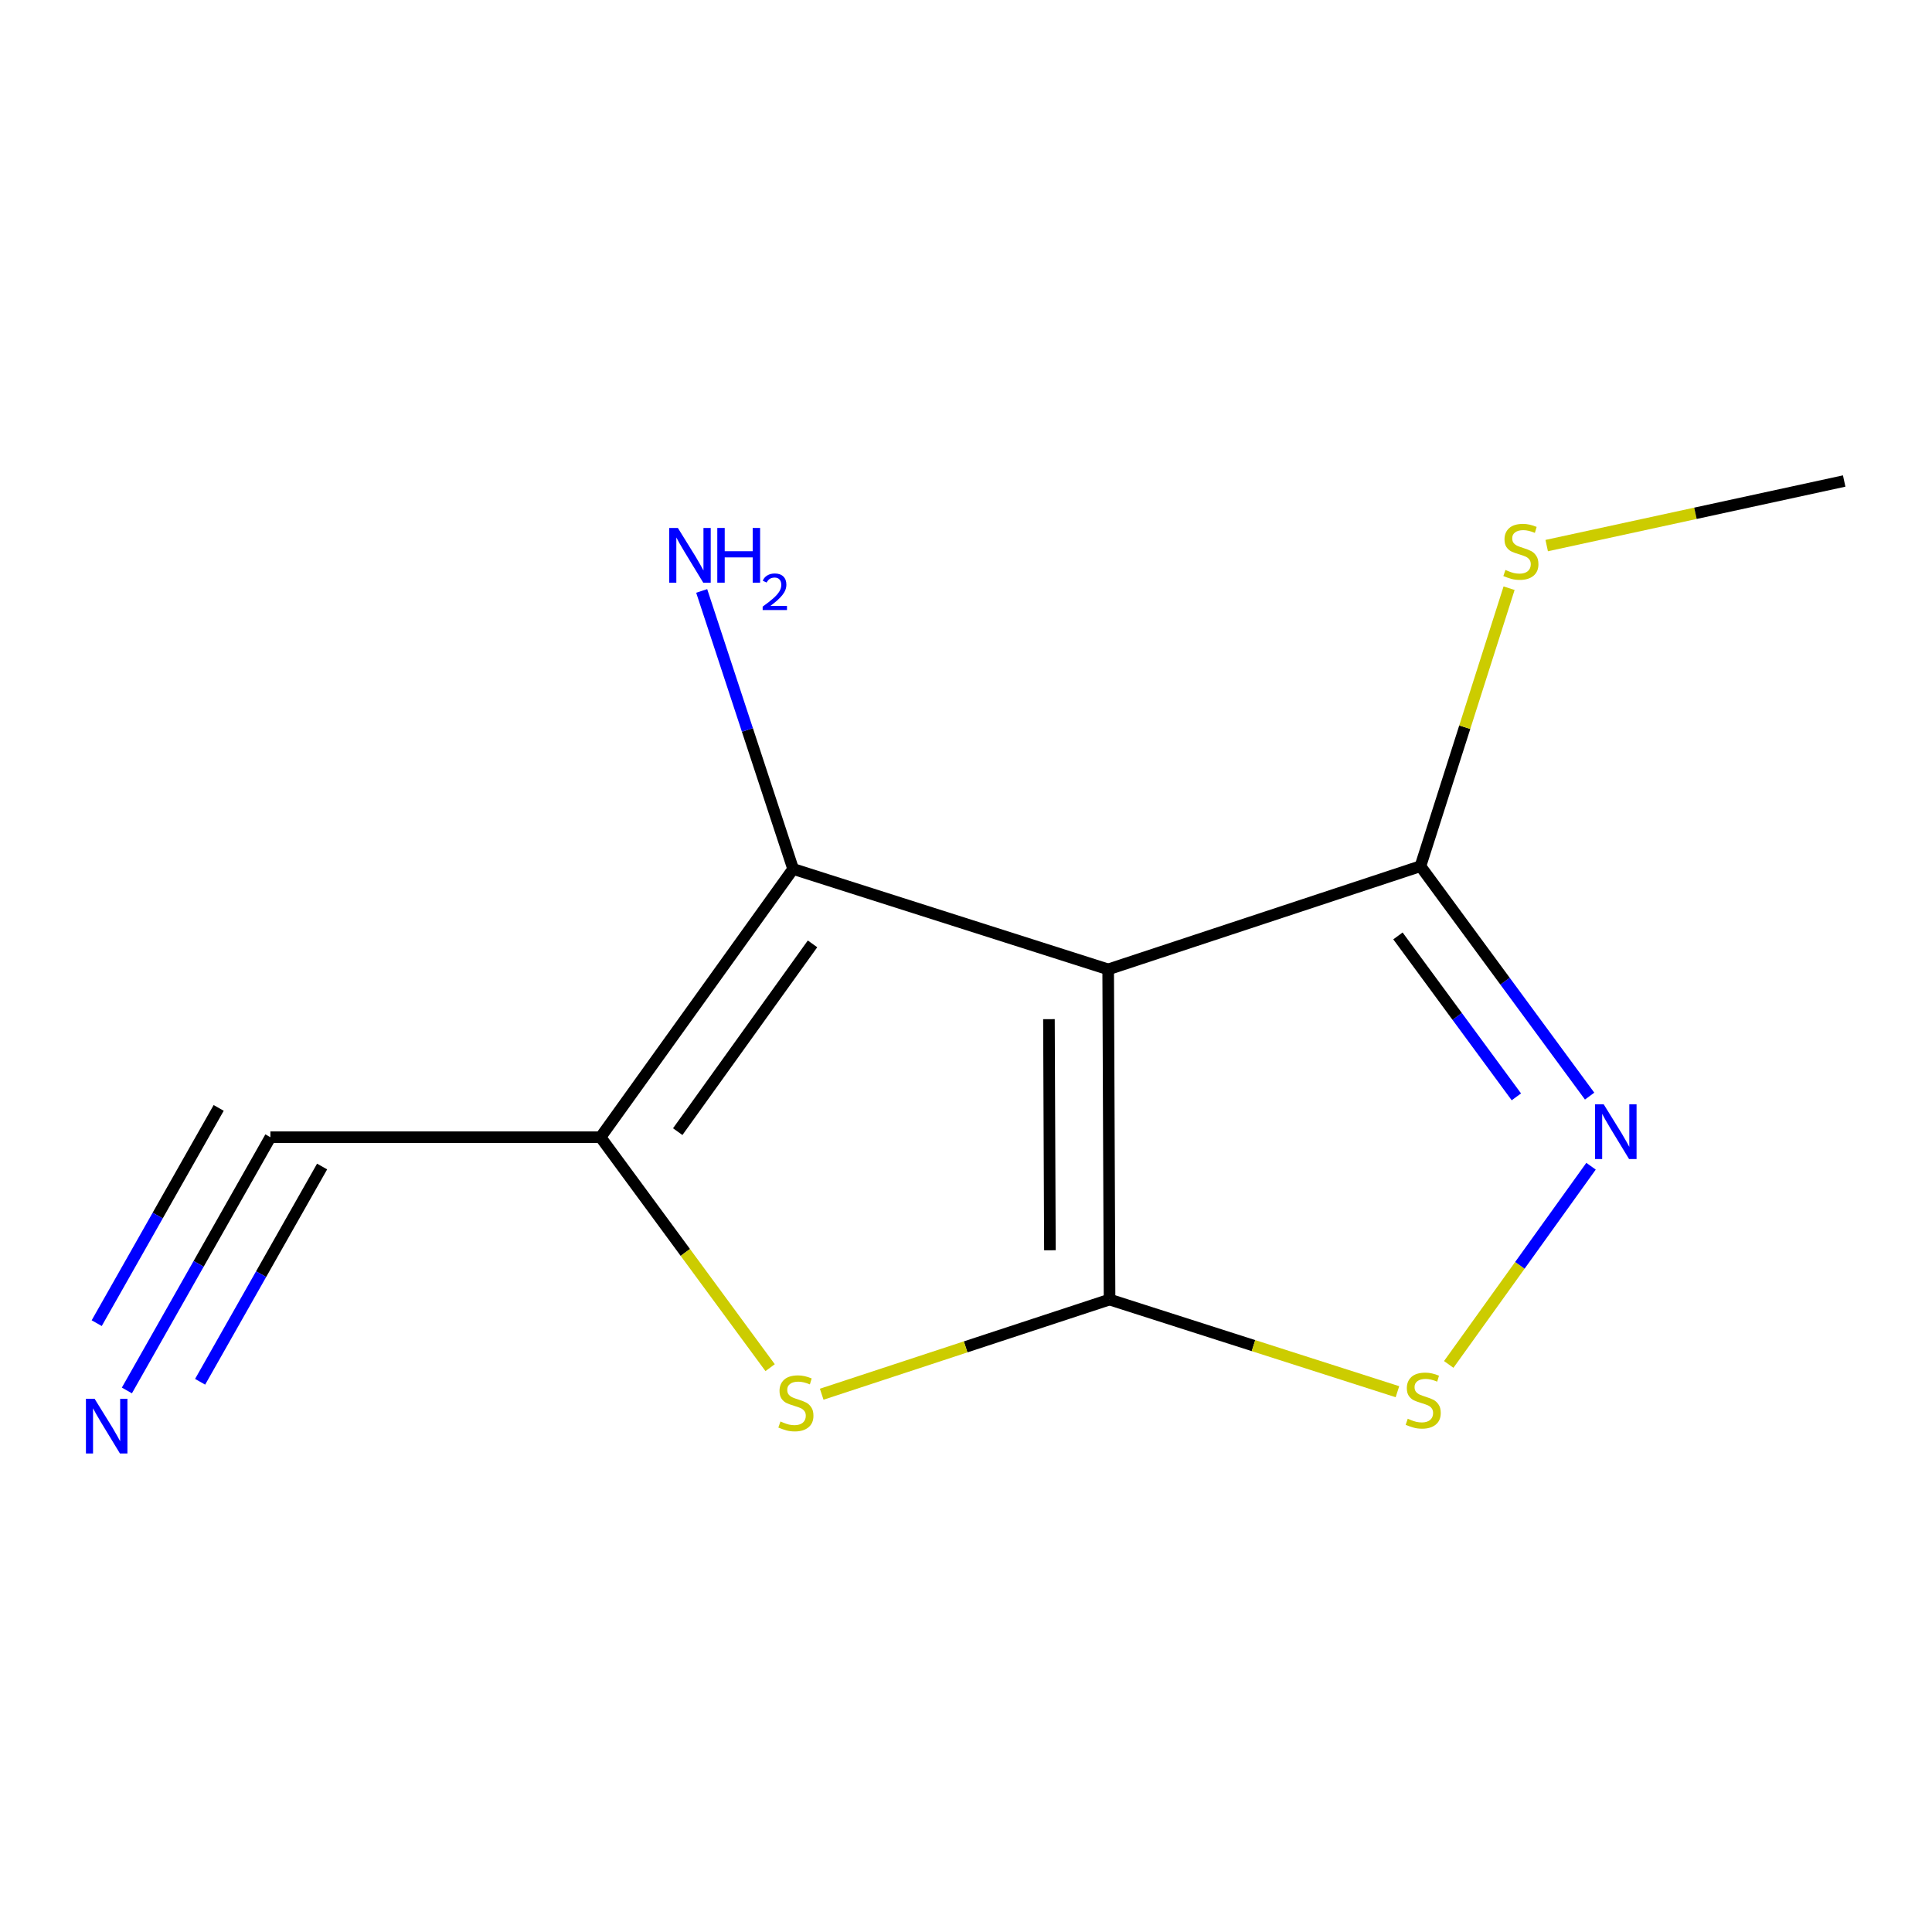 <?xml version='1.0' encoding='iso-8859-1'?>
<svg version='1.1' baseProfile='full'
              xmlns='http://www.w3.org/2000/svg'
                      xmlns:rdkit='http://www.rdkit.org/xml'
                      xmlns:xlink='http://www.w3.org/1999/xlink'
                  xml:space='preserve'
width='1000px' height='1000px' viewBox='0 0 1000 1000'>
<!-- END OF HEADER -->
<rect style='opacity:1.0;fill:#FFFFFF;stroke:none' width='1000' height='1000' x='0' y='0'> </rect>
<path class='bond-0' d='M 574.305,672.644 L 573.587,501.751' style='fill:none;fill-rule:evenodd;stroke:#000000;stroke-width:6px;stroke-linecap:butt;stroke-linejoin:miter;stroke-opacity:1' />
<path class='bond-0' d='M 543.434,647.139 L 542.931,527.514' style='fill:none;fill-rule:evenodd;stroke:#000000;stroke-width:6px;stroke-linecap:butt;stroke-linejoin:miter;stroke-opacity:1' />
<path class='bond-2' d='M 574.305,672.644 L 499.807,697.144' style='fill:none;fill-rule:evenodd;stroke:#000000;stroke-width:6px;stroke-linecap:butt;stroke-linejoin:miter;stroke-opacity:1' />
<path class='bond-2' d='M 499.807,697.144 L 425.31,721.645' style='fill:none;fill-rule:evenodd;stroke:#CCCC00;stroke-width:6px;stroke-linecap:butt;stroke-linejoin:miter;stroke-opacity:1' />
<path class='bond-4' d='M 574.305,672.644 L 648.808,696.495' style='fill:none;fill-rule:evenodd;stroke:#000000;stroke-width:6px;stroke-linecap:butt;stroke-linejoin:miter;stroke-opacity:1' />
<path class='bond-4' d='M 648.808,696.495 L 723.311,720.346' style='fill:none;fill-rule:evenodd;stroke:#CCCC00;stroke-width:6px;stroke-linecap:butt;stroke-linejoin:miter;stroke-opacity:1' />
<path class='bond-3' d='M 573.587,501.751 L 410.522,449.777' style='fill:none;fill-rule:evenodd;stroke:#000000;stroke-width:6px;stroke-linecap:butt;stroke-linejoin:miter;stroke-opacity:1' />
<path class='bond-6' d='M 573.587,501.751 L 735.217,448.342' style='fill:none;fill-rule:evenodd;stroke:#000000;stroke-width:6px;stroke-linecap:butt;stroke-linejoin:miter;stroke-opacity:1' />
<path class='bond-1' d='M 310.847,588.625 L 354.73,648.262' style='fill:none;fill-rule:evenodd;stroke:#000000;stroke-width:6px;stroke-linecap:butt;stroke-linejoin:miter;stroke-opacity:1' />
<path class='bond-1' d='M 354.73,648.262 L 398.612,707.9' style='fill:none;fill-rule:evenodd;stroke:#CCCC00;stroke-width:6px;stroke-linecap:butt;stroke-linejoin:miter;stroke-opacity:1' />
<path class='bond-7' d='M 310.847,588.625 L 139.954,588.625' style='fill:none;fill-rule:evenodd;stroke:#000000;stroke-width:6px;stroke-linecap:butt;stroke-linejoin:miter;stroke-opacity:1' />
<path class='bond-12' d='M 310.847,588.625 L 410.522,449.777' style='fill:none;fill-rule:evenodd;stroke:#000000;stroke-width:6px;stroke-linecap:butt;stroke-linejoin:miter;stroke-opacity:1' />
<path class='bond-12' d='M 350.789,585.738 L 420.562,488.545' style='fill:none;fill-rule:evenodd;stroke:#000000;stroke-width:6px;stroke-linecap:butt;stroke-linejoin:miter;stroke-opacity:1' />
<path class='bond-9' d='M 410.522,449.777 L 386.857,377.82' style='fill:none;fill-rule:evenodd;stroke:#000000;stroke-width:6px;stroke-linecap:butt;stroke-linejoin:miter;stroke-opacity:1' />
<path class='bond-9' d='M 386.857,377.82 L 363.192,305.862' style='fill:none;fill-rule:evenodd;stroke:#0000FF;stroke-width:6px;stroke-linecap:butt;stroke-linejoin:miter;stroke-opacity:1' />
<path class='bond-5' d='M 749.859,706.224 L 786.687,654.931' style='fill:none;fill-rule:evenodd;stroke:#CCCC00;stroke-width:6px;stroke-linecap:butt;stroke-linejoin:miter;stroke-opacity:1' />
<path class='bond-5' d='M 786.687,654.931 L 823.516,603.637' style='fill:none;fill-rule:evenodd;stroke:#0000FF;stroke-width:6px;stroke-linecap:butt;stroke-linejoin:miter;stroke-opacity:1' />
<path class='bond-13' d='M 822.786,567.345 L 779.001,507.843' style='fill:none;fill-rule:evenodd;stroke:#0000FF;stroke-width:6px;stroke-linecap:butt;stroke-linejoin:miter;stroke-opacity:1' />
<path class='bond-13' d='M 779.001,507.843 L 735.217,448.342' style='fill:none;fill-rule:evenodd;stroke:#000000;stroke-width:6px;stroke-linecap:butt;stroke-linejoin:miter;stroke-opacity:1' />
<path class='bond-13' d='M 784.872,567.727 L 754.223,526.076' style='fill:none;fill-rule:evenodd;stroke:#0000FF;stroke-width:6px;stroke-linecap:butt;stroke-linejoin:miter;stroke-opacity:1' />
<path class='bond-13' d='M 754.223,526.076 L 723.574,484.425' style='fill:none;fill-rule:evenodd;stroke:#000000;stroke-width:6px;stroke-linecap:butt;stroke-linejoin:miter;stroke-opacity:1' />
<path class='bond-10' d='M 735.217,448.342 L 758.158,376.397' style='fill:none;fill-rule:evenodd;stroke:#000000;stroke-width:6px;stroke-linecap:butt;stroke-linejoin:miter;stroke-opacity:1' />
<path class='bond-10' d='M 758.158,376.397 L 781.098,304.452' style='fill:none;fill-rule:evenodd;stroke:#CCCC00;stroke-width:6px;stroke-linecap:butt;stroke-linejoin:miter;stroke-opacity:1' />
<path class='bond-8' d='M 139.954,588.625 L 102.815,654.161' style='fill:none;fill-rule:evenodd;stroke:#000000;stroke-width:6px;stroke-linecap:butt;stroke-linejoin:miter;stroke-opacity:1' />
<path class='bond-8' d='M 102.815,654.161 L 65.676,719.697' style='fill:none;fill-rule:evenodd;stroke:#0000FF;stroke-width:6px;stroke-linecap:butt;stroke-linejoin:miter;stroke-opacity:1' />
<path class='bond-8' d='M 113.189,573.457 L 81.621,629.163' style='fill:none;fill-rule:evenodd;stroke:#000000;stroke-width:6px;stroke-linecap:butt;stroke-linejoin:miter;stroke-opacity:1' />
<path class='bond-8' d='M 81.621,629.163 L 50.053,684.869' style='fill:none;fill-rule:evenodd;stroke:#0000FF;stroke-width:6px;stroke-linecap:butt;stroke-linejoin:miter;stroke-opacity:1' />
<path class='bond-8' d='M 166.719,603.792 L 135.151,659.498' style='fill:none;fill-rule:evenodd;stroke:#000000;stroke-width:6px;stroke-linecap:butt;stroke-linejoin:miter;stroke-opacity:1' />
<path class='bond-8' d='M 135.151,659.498 L 103.583,715.204' style='fill:none;fill-rule:evenodd;stroke:#0000FF;stroke-width:6px;stroke-linecap:butt;stroke-linejoin:miter;stroke-opacity:1' />
<path class='bond-11' d='M 800.568,282.394 L 877.557,265.684' style='fill:none;fill-rule:evenodd;stroke:#CCCC00;stroke-width:6px;stroke-linecap:butt;stroke-linejoin:miter;stroke-opacity:1' />
<path class='bond-11' d='M 877.557,265.684 L 954.545,248.975' style='fill:none;fill-rule:evenodd;stroke:#000000;stroke-width:6px;stroke-linecap:butt;stroke-linejoin:miter;stroke-opacity:1' />
<path  class='atom-3' d='M 403.957 735.756
Q 404.277 735.876, 405.597 736.436
Q 406.917 736.996, 408.357 737.356
Q 409.837 737.676, 411.277 737.676
Q 413.957 737.676, 415.517 736.396
Q 417.077 735.076, 417.077 732.796
Q 417.077 731.236, 416.277 730.276
Q 415.517 729.316, 414.317 728.796
Q 413.117 728.276, 411.117 727.676
Q 408.597 726.916, 407.077 726.196
Q 405.597 725.476, 404.517 723.956
Q 403.477 722.436, 403.477 719.876
Q 403.477 716.316, 405.877 714.116
Q 408.317 711.916, 413.117 711.916
Q 416.397 711.916, 420.117 713.476
L 419.197 716.556
Q 415.797 715.156, 413.237 715.156
Q 410.477 715.156, 408.957 716.316
Q 407.437 717.436, 407.477 719.396
Q 407.477 720.916, 408.237 721.836
Q 409.037 722.756, 410.157 723.276
Q 411.317 723.796, 413.237 724.396
Q 415.797 725.196, 417.317 725.996
Q 418.837 726.796, 419.917 728.436
Q 421.037 730.036, 421.037 732.796
Q 421.037 736.716, 418.397 738.836
Q 415.797 740.916, 411.437 740.916
Q 408.917 740.916, 406.997 740.356
Q 405.117 739.836, 402.877 738.916
L 403.957 735.756
' fill='#CCCC00'/>
<path  class='atom-5' d='M 728.652 734.338
Q 728.972 734.458, 730.292 735.018
Q 731.612 735.578, 733.052 735.938
Q 734.532 736.258, 735.972 736.258
Q 738.652 736.258, 740.212 734.978
Q 741.772 733.658, 741.772 731.378
Q 741.772 729.818, 740.972 728.858
Q 740.212 727.898, 739.012 727.378
Q 737.812 726.858, 735.812 726.258
Q 733.292 725.498, 731.772 724.778
Q 730.292 724.058, 729.212 722.538
Q 728.172 721.018, 728.172 718.458
Q 728.172 714.898, 730.572 712.698
Q 733.012 710.498, 737.812 710.498
Q 741.092 710.498, 744.812 712.058
L 743.892 715.138
Q 740.492 713.738, 737.932 713.738
Q 735.172 713.738, 733.652 714.898
Q 732.132 716.018, 732.172 717.978
Q 732.172 719.498, 732.932 720.418
Q 733.732 721.338, 734.852 721.858
Q 736.012 722.378, 737.932 722.978
Q 740.492 723.778, 742.012 724.578
Q 743.532 725.378, 744.612 727.018
Q 745.732 728.618, 745.732 731.378
Q 745.732 735.298, 743.092 737.418
Q 740.492 739.498, 736.132 739.498
Q 733.612 739.498, 731.692 738.938
Q 729.812 738.418, 727.572 737.498
L 728.652 734.338
' fill='#CCCC00'/>
<path  class='atom-6' d='M 830.084 571.61
L 839.364 586.61
Q 840.284 588.09, 841.764 590.77
Q 843.244 593.45, 843.324 593.61
L 843.324 571.61
L 847.084 571.61
L 847.084 599.93
L 843.204 599.93
L 833.244 583.53
Q 832.084 581.61, 830.844 579.41
Q 829.644 577.21, 829.284 576.53
L 829.284 599.93
L 825.604 599.93
L 825.604 571.61
L 830.084 571.61
' fill='#0000FF'/>
<path  class='atom-9' d='M 48.957 723.994
L 58.237 738.994
Q 59.157 740.474, 60.637 743.154
Q 62.117 745.834, 62.197 745.994
L 62.197 723.994
L 65.957 723.994
L 65.957 752.314
L 62.077 752.314
L 52.117 735.914
Q 50.957 733.994, 49.717 731.794
Q 48.517 729.594, 48.157 728.914
L 48.157 752.314
L 44.477 752.314
L 44.477 723.994
L 48.957 723.994
' fill='#0000FF'/>
<path  class='atom-10' d='M 350.87 273.27
L 360.15 288.27
Q 361.07 289.75, 362.55 292.43
Q 364.03 295.11, 364.11 295.27
L 364.11 273.27
L 367.87 273.27
L 367.87 301.59
L 363.99 301.59
L 354.03 285.19
Q 352.87 283.27, 351.63 281.07
Q 350.43 278.87, 350.07 278.19
L 350.07 301.59
L 346.39 301.59
L 346.39 273.27
L 350.87 273.27
' fill='#0000FF'/>
<path  class='atom-10' d='M 371.27 273.27
L 375.11 273.27
L 375.11 285.31
L 389.59 285.31
L 389.59 273.27
L 393.43 273.27
L 393.43 301.59
L 389.59 301.59
L 389.59 288.51
L 375.11 288.51
L 375.11 301.59
L 371.27 301.59
L 371.27 273.27
' fill='#0000FF'/>
<path  class='atom-10' d='M 394.802 300.596
Q 395.489 298.827, 397.126 297.851
Q 398.762 296.847, 401.033 296.847
Q 403.858 296.847, 405.442 298.379
Q 407.026 299.91, 407.026 302.629
Q 407.026 305.401, 404.966 307.988
Q 402.934 310.575, 398.71 313.638
L 407.342 313.638
L 407.342 315.75
L 394.75 315.75
L 394.75 313.981
Q 398.234 311.499, 400.294 309.651
Q 402.379 307.803, 403.382 306.14
Q 404.386 304.477, 404.386 302.761
Q 404.386 300.966, 403.488 299.963
Q 402.59 298.959, 401.033 298.959
Q 399.528 298.959, 398.525 299.567
Q 397.522 300.174, 396.809 301.52
L 394.802 300.596
' fill='#0000FF'/>
<path  class='atom-11' d='M 779.207 295.013
Q 779.527 295.133, 780.847 295.693
Q 782.167 296.253, 783.607 296.613
Q 785.087 296.933, 786.527 296.933
Q 789.207 296.933, 790.767 295.653
Q 792.327 294.333, 792.327 292.053
Q 792.327 290.493, 791.527 289.533
Q 790.767 288.573, 789.567 288.053
Q 788.367 287.533, 786.367 286.933
Q 783.847 286.173, 782.327 285.453
Q 780.847 284.733, 779.767 283.213
Q 778.727 281.693, 778.727 279.133
Q 778.727 275.573, 781.127 273.373
Q 783.567 271.173, 788.367 271.173
Q 791.647 271.173, 795.367 272.733
L 794.447 275.813
Q 791.047 274.413, 788.487 274.413
Q 785.727 274.413, 784.207 275.573
Q 782.687 276.693, 782.727 278.653
Q 782.727 280.173, 783.487 281.093
Q 784.287 282.013, 785.407 282.533
Q 786.567 283.053, 788.487 283.653
Q 791.047 284.453, 792.567 285.253
Q 794.087 286.053, 795.167 287.693
Q 796.287 289.293, 796.287 292.053
Q 796.287 295.973, 793.647 298.093
Q 791.047 300.173, 786.687 300.173
Q 784.167 300.173, 782.247 299.613
Q 780.367 299.093, 778.127 298.173
L 779.207 295.013
' fill='#CCCC00'/>
</svg>
